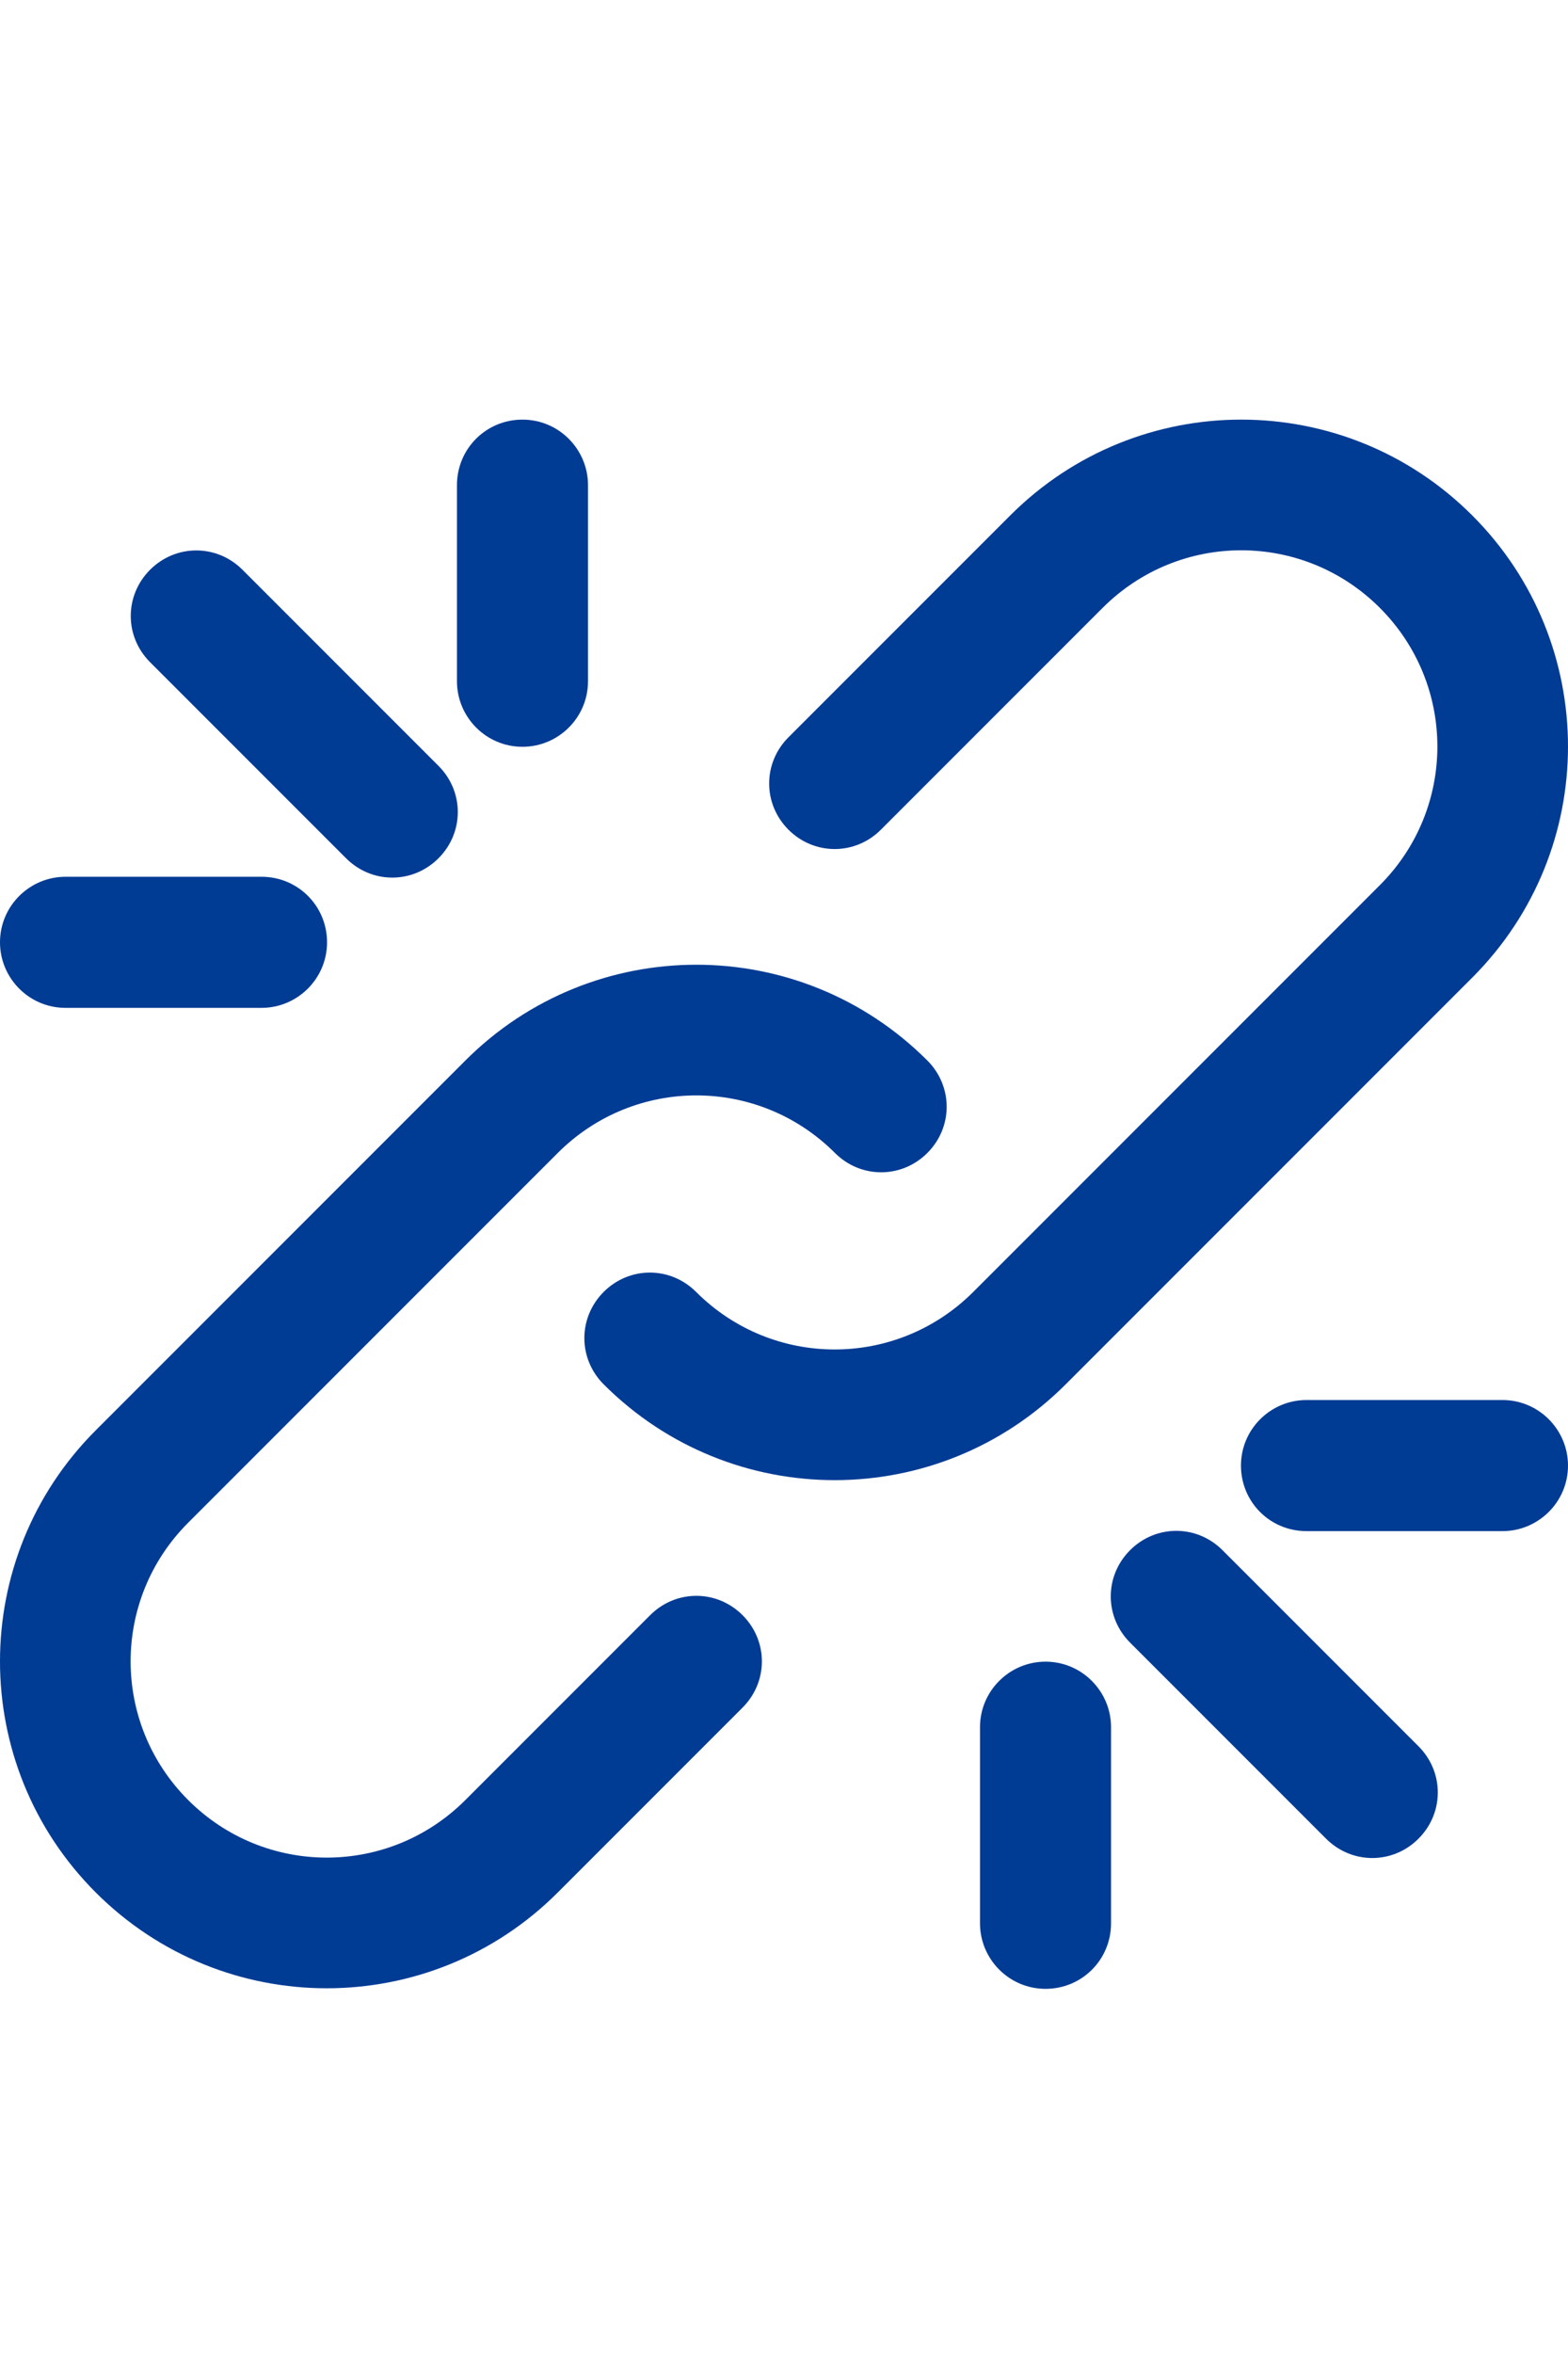 <?xml version="1.0" encoding="UTF-8"?><svg id="b" xmlns="http://www.w3.org/2000/svg" viewBox="0 0 28 42"><g id="c"><rect width="28" height="42" style="fill:none; stroke-width:0px;"/><path d="M11.61,28.83l-3.3,3.3c-1.37,1.37-3.58,1.37-4.95,0-1.37-1.37-1.37-3.58,0-4.95l6.6-6.6c1.37-1.37,3.58-1.37,4.95,0,.46.46,1.19.46,1.65,0,.46-.46.46-1.19,0-1.65-2.28-2.28-5.97-2.28-8.25,0l-6.6,6.6c-2.28,2.28-2.28,5.97,0,8.25,2.28,2.28,5.97,2.28,8.25,0l3.3-3.3c.46-.46.46-1.19,0-1.65s-1.19-.46-1.65,0Z" style="fill:#003b94; stroke-width:0px;"/><path d="M26.29,17.45c2.28-2.28,2.28-5.97,0-8.25-2.28-2.28-5.97-2.28-8.25,0l-3.96,3.96c-.46.46-.46,1.19,0,1.65s1.19.46,1.65,0l3.96-3.96c1.37-1.37,3.58-1.37,4.95,0,1.37,1.37,1.37,3.58,0,4.95l-7.26,7.26c-1.37,1.37-3.58,1.37-4.95,0-.46-.46-1.19-.46-1.65,0s-.46,1.19,0,1.65c2.28,2.28,5.97,2.28,8.25,0l7.26-7.26Z" style="fill:#003b94; stroke-width:0px;"/><path d="M21.83,27.67c-.46-.46-1.19-.46-1.65,0-.46.46-.46,1.19,0,1.65l3.5,3.5c.46.46,1.19.46,1.65,0,.46-.46.46-1.19,0-1.65l-3.5-3.5Z" style="fill:#003b94; stroke-width:0px;"/><path d="M6.18,15.32c.46.46,1.19.46,1.65,0s.46-1.19,0-1.65l-3.5-3.5c-.46-.46-1.19-.46-1.65,0-.46.46-.46,1.19,0,1.65l3.5,3.5Z" style="fill:#003b94; stroke-width:0px;"/><path d="M26.83,24.99h-3.5c-.64,0-1.17.52-1.17,1.17s.52,1.17,1.17,1.17h3.5c.64,0,1.17-.52,1.17-1.17,0-.64-.52-1.17-1.17-1.17Z" style="fill:#003b94; stroke-width:0px;"/><path d="M9.33,13.33c.64,0,1.17-.52,1.17-1.17v-3.5c0-.64-.52-1.17-1.17-1.17s-1.17.52-1.17,1.17v3.5c0,.64.52,1.17,1.17,1.17Z" style="fill:#003b94; stroke-width:0px;"/><path d="M1.17,17.99h3.5c.64,0,1.17-.52,1.17-1.17s-.52-1.17-1.17-1.17H1.17c-.64,0-1.17.52-1.17,1.17,0,.64.52,1.17,1.17,1.17Z" style="fill:#003b94; stroke-width:0px;"/><path d="M18.67,29.66c-.64,0-1.17.52-1.17,1.17v3.5c0,.64.52,1.17,1.17,1.17s1.17-.52,1.17-1.17v-3.5c0-.64-.52-1.17-1.17-1.17Z" style="fill:#003b94; stroke-width:0px;"/></g></svg>